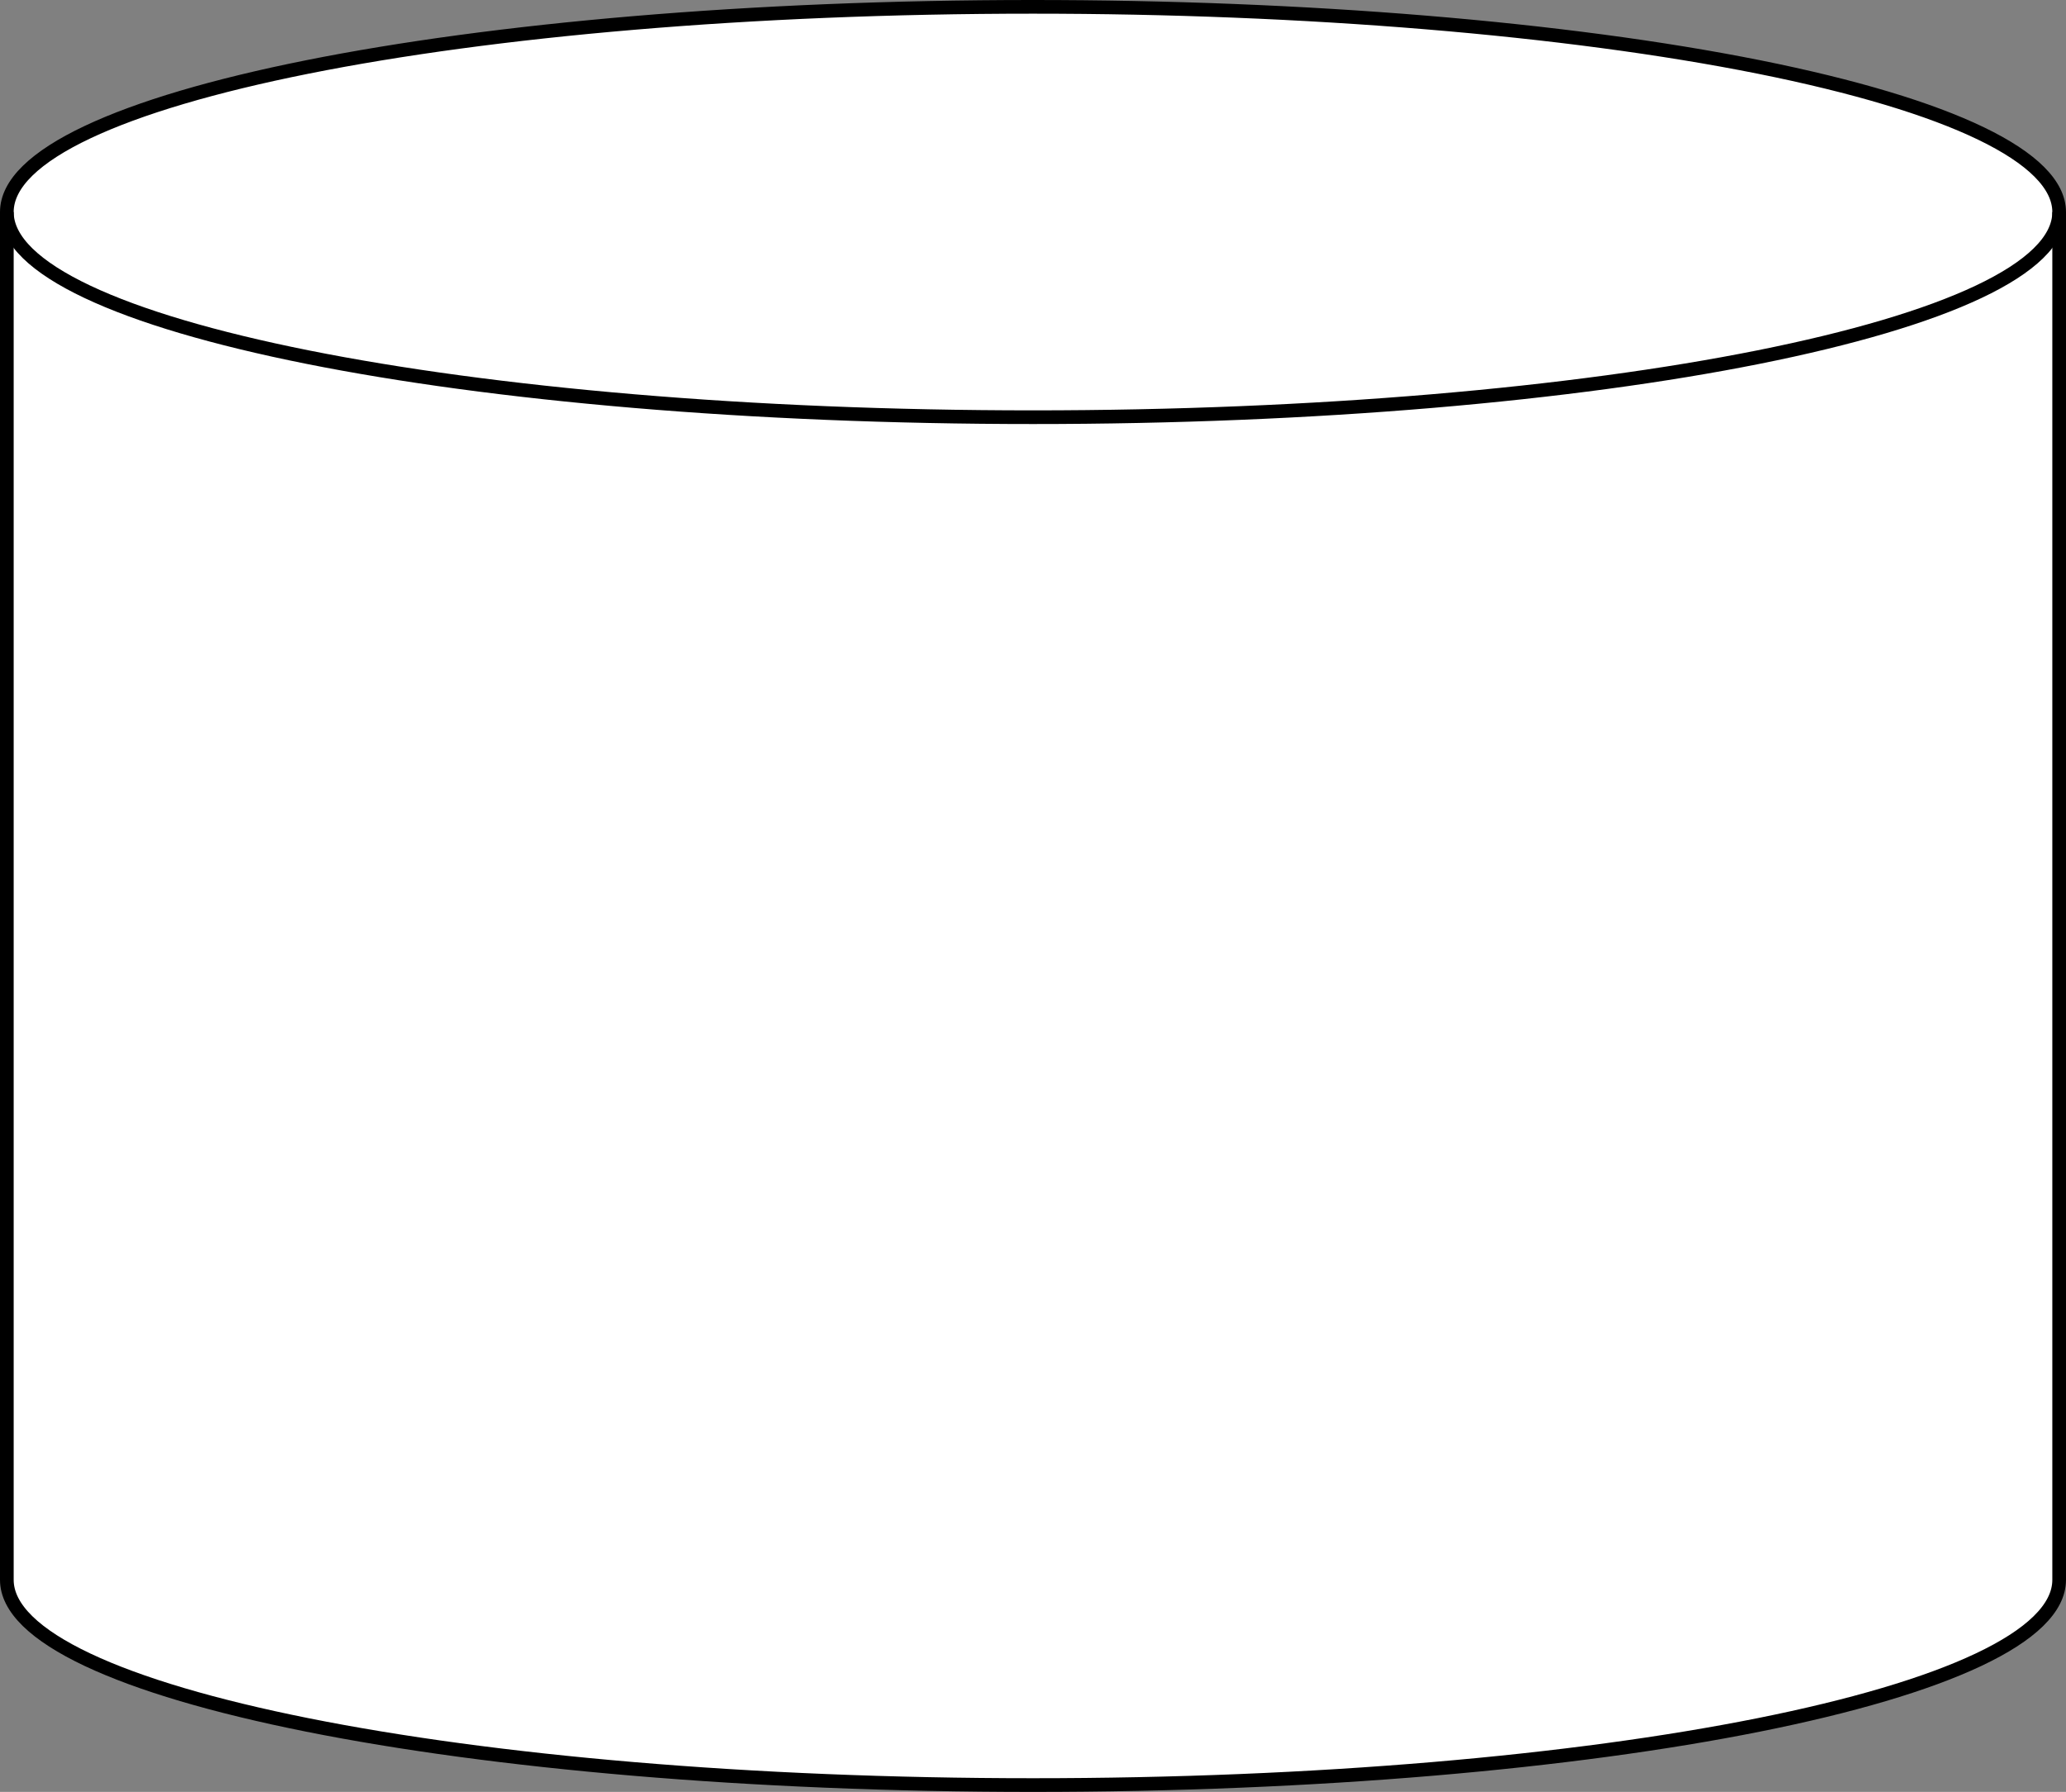<?xml version="1.0"?>
 <svg xmlns="http://www.w3.org/2000/svg" xmlns:xlink="http://www.w3.org/1999/xlink" version="1.1" width="151" height="131" viewBox="-0.5 -0.5 151 131"><rect x="-0.5" y="-0.5" width="151" height="131" fill="#808080" stroke="none"/><defs></defs><g><path d="M 0 15 C 0 6.72 33.58 0 75 0 C 94.89 0 113.97 1.58 128.03 4.39 C 142.1 7.21 150 11.02 150 15 L 150 115 C 150 123.28 116.42 130 75 130 C 33.58 130 0 123.28 0 115 Z" fill="#ffffff" stroke="#000000" stroke-miterlimit="10" pointer-events="all"></path><path d="M 150 15 C 150 23.28 116.42 30 75 30 C 33.58 30 0 23.28 0 15" fill="none" stroke="#000000" stroke-miterlimit="10" pointer-events="all"></path></g></svg>